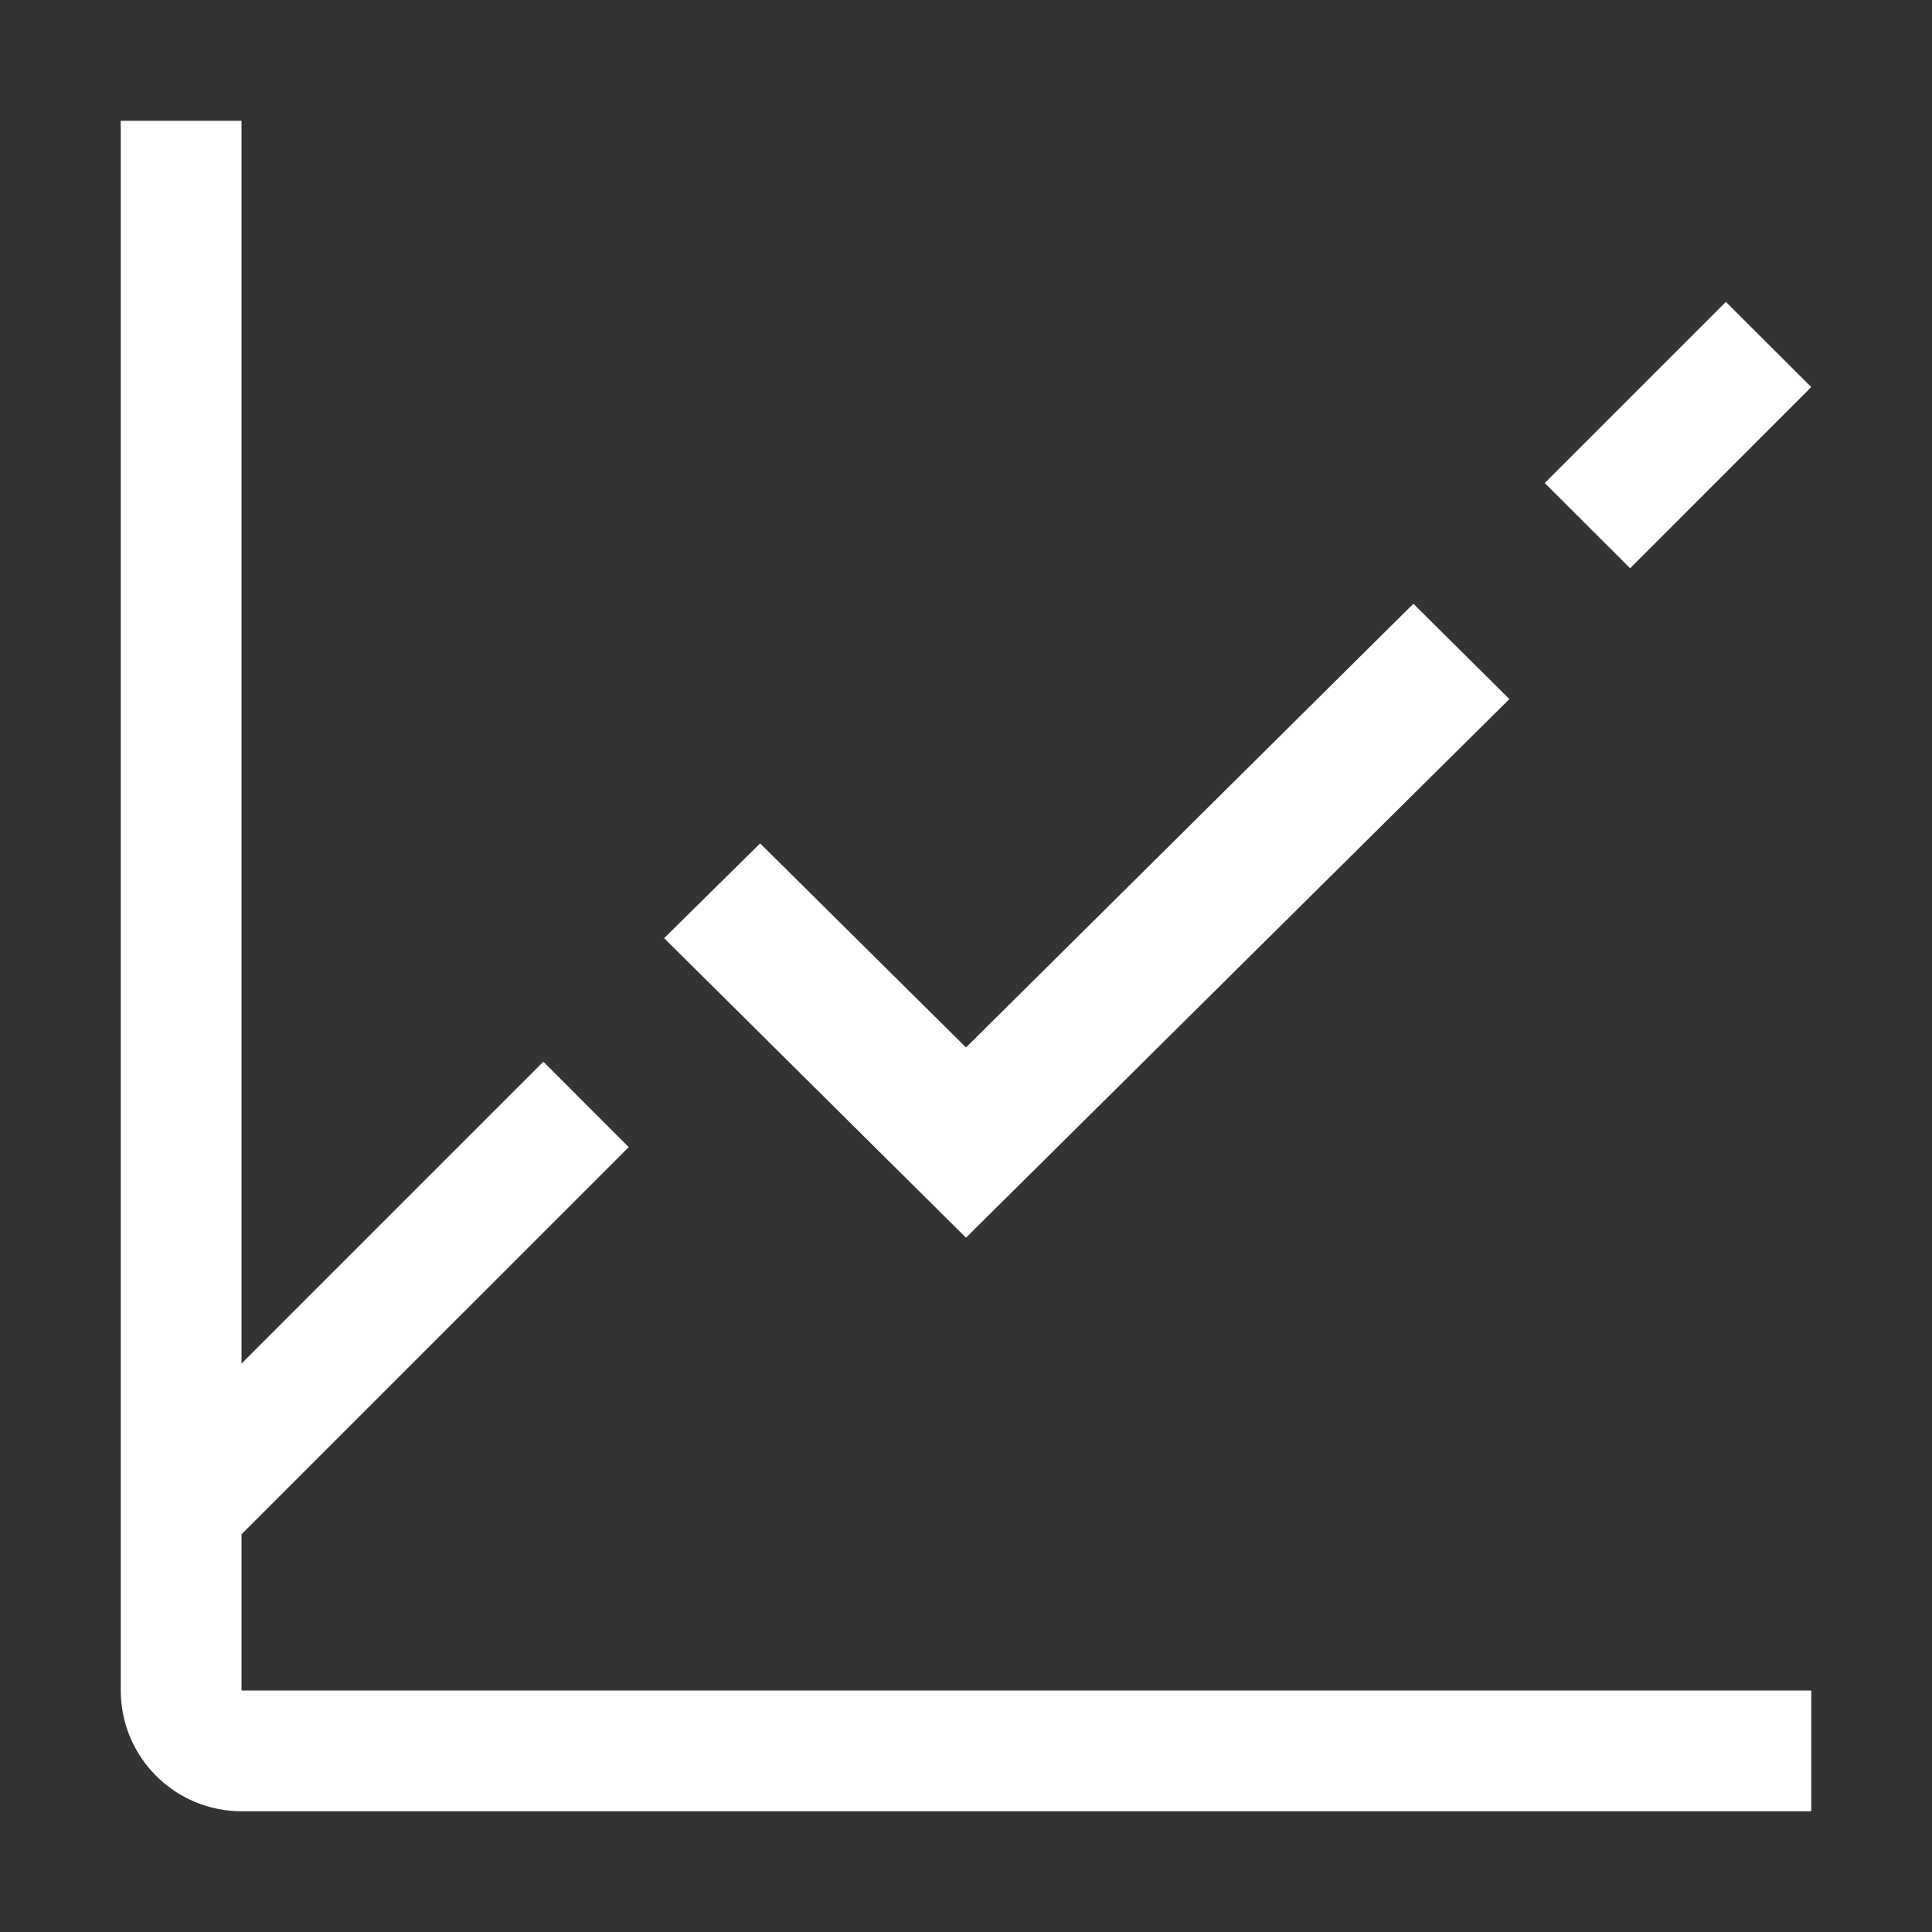 <svg width="64" height="64" viewBox="0 0 64 64" fill="none" xmlns="http://www.w3.org/2000/svg">
<rect x="0" y="0" width="64" height="64" fill="#333333" stroke="none"/>
<path d="M51.172 16L57.172 10L60 12.822L54 18.824L51.172 16ZM32 41L22 31.078L25.18 27.938L32 34.698L46.82 20L50 23.158L32 41Z" fill="white"/>
<path d="M8 56V50.826L20.828 38L18 35.17L8 45.17V4H4V56C4 57.061 4.421 58.078 5.172 58.828C5.922 59.579 6.939 60 8 60H60V56H8Z" fill="white"/>
</svg>
